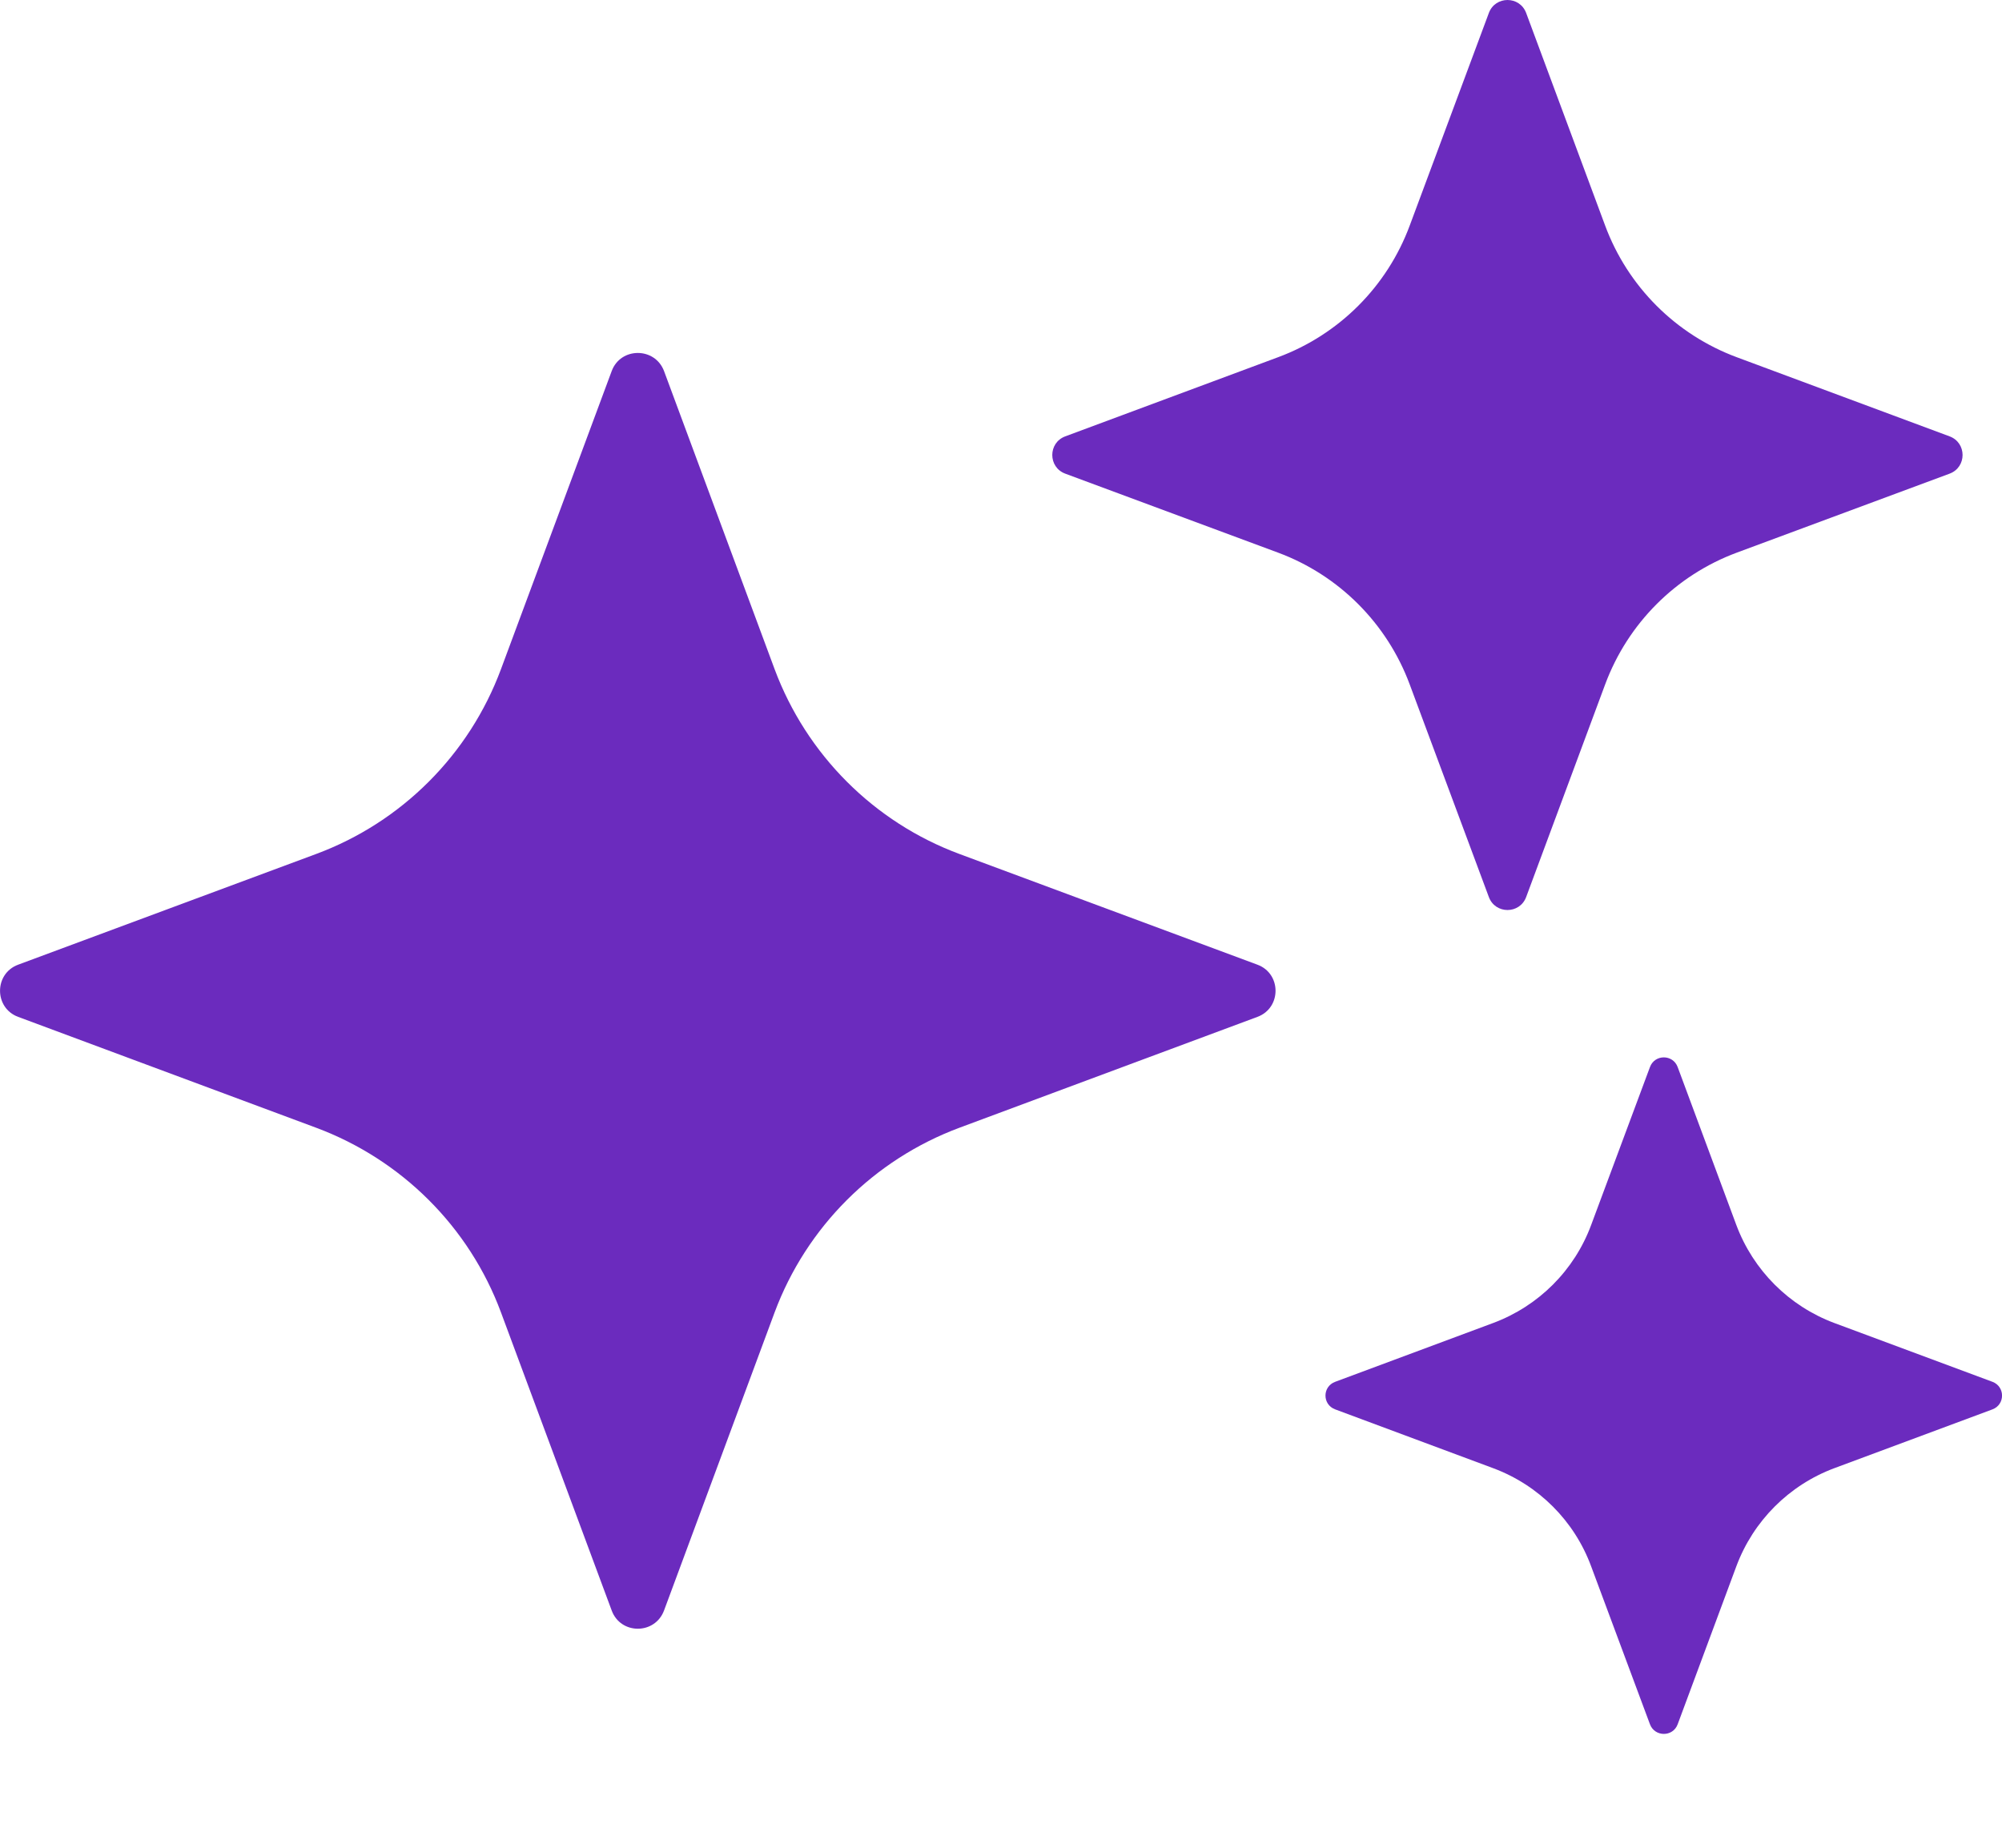 <svg width="13" height="12" viewBox="0 0 13 12" fill="none" xmlns="http://www.w3.org/2000/svg">
<path d="M10.894 6.93C10.863 6.846 10.745 6.846 10.714 6.93L10.332 7.956C10.223 8.25 9.991 8.482 9.696 8.592L8.67 8.974C8.586 9.005 8.586 9.122 8.67 9.153L9.696 9.535C9.991 9.645 10.223 9.877 10.332 10.172L10.714 11.198C10.745 11.281 10.863 11.282 10.894 11.198L11.275 10.172C11.385 9.877 11.617 9.645 11.911 9.535L12.938 9.153C13.021 9.122 13.021 9.005 12.938 8.974L11.911 8.592C11.617 8.482 11.385 8.25 11.275 7.956L10.894 6.93ZM4.312 2.41C4.253 2.253 4.03 2.253 3.972 2.41L3.253 4.346C3.047 4.901 2.608 5.34 2.053 5.546L0.118 6.265C-0.039 6.323 -0.039 6.546 0.118 6.604L2.053 7.324C2.608 7.531 3.047 7.968 3.253 8.523L3.972 10.459C4.03 10.617 4.253 10.617 4.312 10.459L5.03 8.523C5.237 7.968 5.675 7.531 6.23 7.324L8.165 6.604C8.322 6.546 8.322 6.323 8.165 6.265L6.23 5.546C5.675 5.34 5.237 4.901 5.03 4.346L4.312 2.41ZM9.91 0.084C9.868 -0.028 9.71 -0.028 9.668 0.084L9.154 1.465C9.007 1.861 8.695 2.173 8.299 2.32L6.917 2.834C6.805 2.876 6.805 3.034 6.917 3.076L8.299 3.589C8.695 3.736 9.007 4.049 9.154 4.445L9.668 5.826C9.71 5.938 9.868 5.938 9.91 5.826L10.423 4.445C10.57 4.049 10.882 3.736 11.278 3.589L12.66 3.076C12.772 3.034 12.772 2.876 12.66 2.834L11.278 2.32C10.882 2.173 10.57 1.861 10.423 1.465L9.91 0.084Z" fill="#6B2BBE"/>
</svg>
